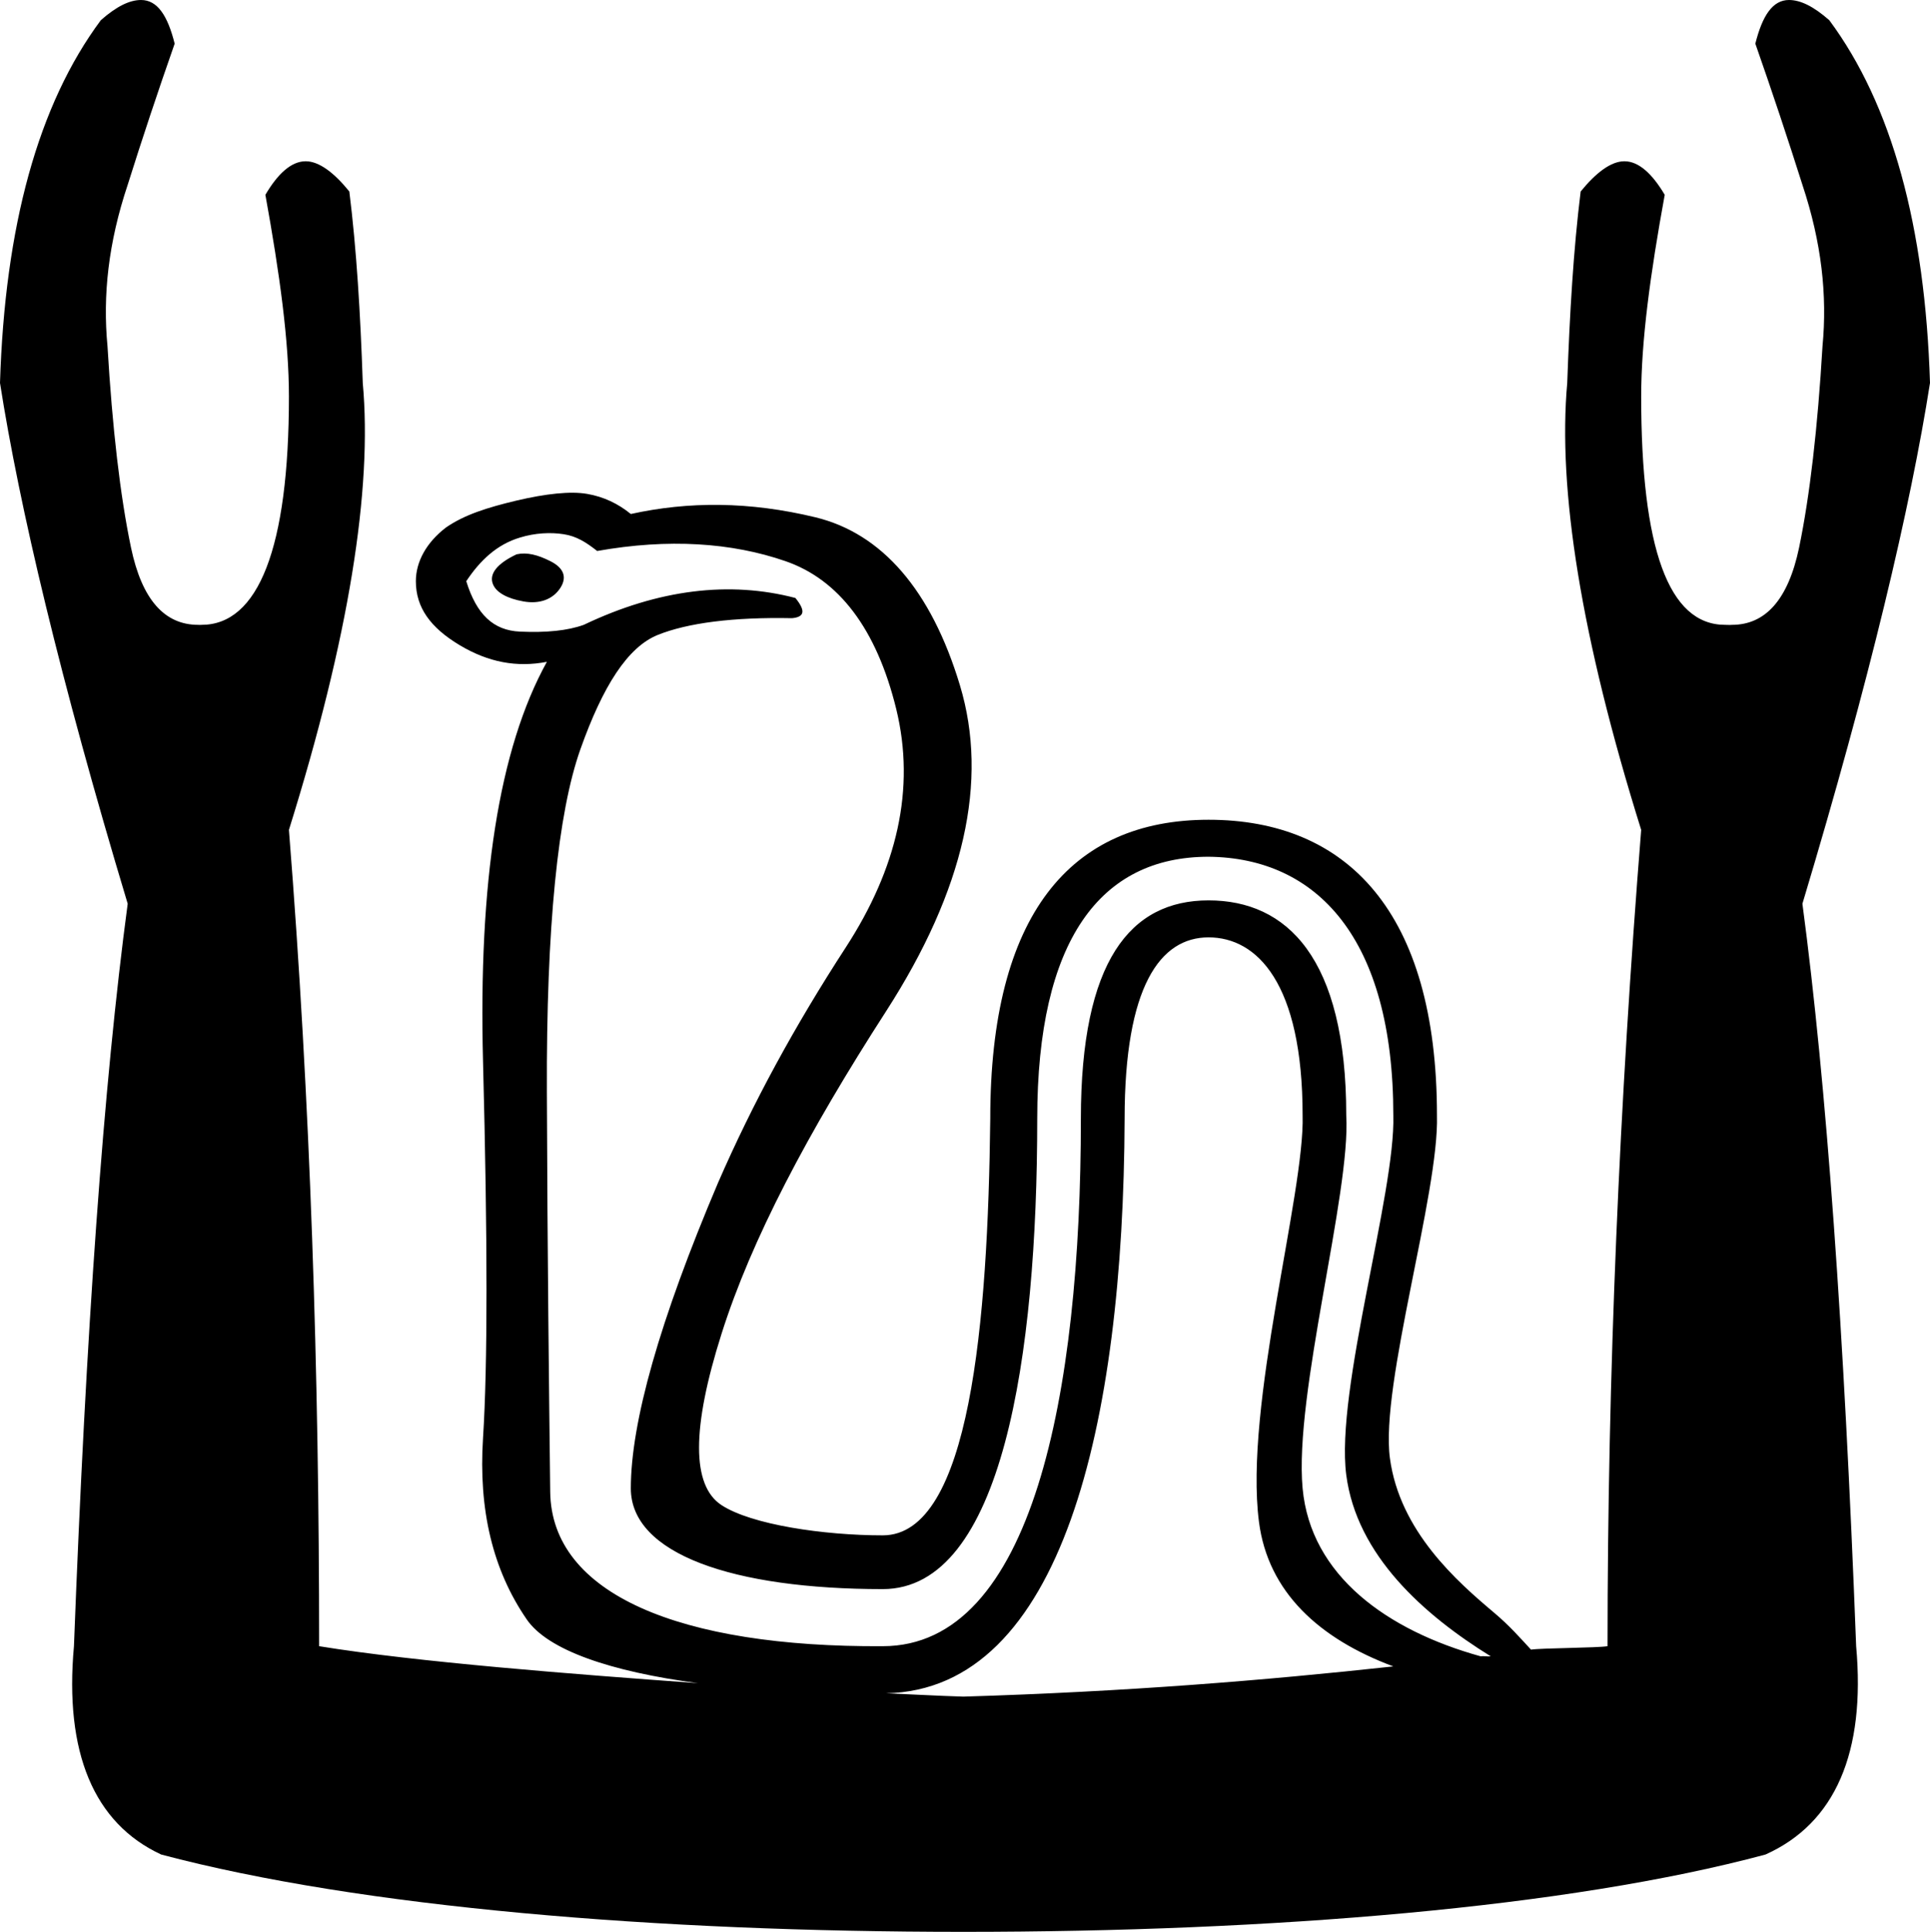 <?xml version="1.0" encoding="UTF-8" standalone="no"?>
<svg
   xmlns:dc="http://purl.org/dc/elements/1.1/"
   xmlns:cc="http://creativecommons.org/ns#"
   xmlns:rdf="http://www.w3.org/1999/02/22-rdf-syntax-ns#"
   xmlns:svg="http://www.w3.org/2000/svg"
   xmlns="http://www.w3.org/2000/svg"
   xmlns:sodipodi="http://sodipodi.sourceforge.net/DTD/sodipodi-0.dtd"
   xmlns:inkscape="http://www.inkscape.org/namespaces/inkscape"
   width="17.956"
   height="17.969"
   id="svg2693"
   sodipodi:version="0.32"
   inkscape:version="0.46"
   sodipodi:docname="D168.svg"
   inkscape:output_extension="org.inkscape.output.svg.inkscape"
   version="1.0">
  <defs
     id="defs2698">
    <inkscape:perspective
       sodipodi:type="inkscape:persp3d"
       inkscape:vp_x="0 : 8.9887915 : 1"
       inkscape:vp_y="0 : 1000 : 0"
       inkscape:vp_z="17.178665 : 8.9887915 : 1"
       inkscape:persp3d-origin="8.5893326 : 5.9925276 : 1"
       id="perspective2702" />
  </defs>
  <sodipodi:namedview
     inkscape:window-height="708"
     inkscape:window-width="1024"
     inkscape:pageshadow="2"
     inkscape:pageopacity="0.0"
     guidetolerance="10.0"
     gridtolerance="10.0"
     objecttolerance="10.0"
     borderopacity="1.0"
     bordercolor="#666666"
     pagecolor="#ffffff"
     id="base"
     showgrid="false"
     inkscape:zoom="27.993043"
     inkscape:cx="8.703125"
     inkscape:cy="3.8966185"
     inkscape:window-x="-4"
     inkscape:window-y="-4"
     inkscape:current-layer="svg2693" />
  <path
     style="fill:#000000;stroke:none"
     d="M 1.312,0 C 1.207,0 1.085,0.058 0.938,0.188 C 0.355,0.972 0.045,2.106 5.9604645e-09,3.562 C 0.179,4.706 0.56,6.322 1.188,8.406 C 0.963,10.087 0.8,12.377 0.688,15.312 C 0.598,16.299 0.872,16.959 1.5,17.25 C 3.36,17.743 6.116,17.969 8.963,17.969 C 11.831,17.969 14.587,17.743 16.425,17.25 C 17.075,16.959 17.358,16.299 17.269,15.312 C 17.157,12.377 16.993,10.087 16.769,8.406 C 17.396,6.322 17.777,4.706 17.956,3.562 C 17.911,2.106 17.601,0.972 17.019,0.188 C 16.871,0.058 16.75,0 16.644,0 C 16.493,0 16.397,0.143 16.331,0.406 C 16.488,0.854 16.634,1.293 16.769,1.719 C 16.948,2.257 17.001,2.748 16.956,3.219 C 16.911,3.981 16.838,4.612 16.738,5.094 C 16.637,5.576 16.426,5.812 16.113,5.812 C 16.096,5.814 16.066,5.812 16.05,5.812 C 15.523,5.812 15.269,5.101 15.269,3.688 C 15.269,3.172 15.353,2.552 15.488,1.812 C 15.372,1.616 15.246,1.5 15.113,1.5 C 14.987,1.5 14.848,1.607 14.706,1.781 C 14.639,2.319 14.604,2.913 14.581,3.562 C 14.492,4.549 14.708,5.926 15.269,7.719 C 15.067,10.251 14.956,12.78 14.956,15.312 C 14.862,15.328 14.34,15.329 14.244,15.344 C 14.143,15.235 14.045,15.122 13.9,15 C 13.557,14.711 13.022,14.243 12.931,13.562 C 12.84,12.882 13.39,11.093 13.369,10.375 C 13.369,8.479 12.529,7.625 11.244,7.625 C 9.958,7.625 9.212,8.51 9.213,10.406 C 9.191,12.291 9.027,14.281 8.213,14.281 C 7.666,14.281 6.991,14.182 6.713,14 C 6.434,13.818 6.434,13.285 6.713,12.406 C 6.991,11.528 7.515,10.536 8.244,9.406 C 8.972,8.276 9.199,7.264 8.931,6.375 C 8.663,5.486 8.203,4.962 7.588,4.812 C 6.972,4.663 6.404,4.663 5.869,4.781 C 5.751,4.685 5.618,4.621 5.463,4.594 C 5.307,4.567 5.079,4.592 4.806,4.656 C 4.533,4.721 4.321,4.788 4.15,4.906 C 3.968,5.045 3.869,5.224 3.869,5.406 C 3.869,5.653 4.007,5.839 4.275,6 C 4.543,6.161 4.809,6.21 5.088,6.156 C 4.638,6.97 4.451,8.215 4.494,9.875 C 4.537,11.535 4.537,12.706 4.494,13.375 C 4.451,14.044 4.584,14.602 4.9,15.062 C 5.096,15.349 5.681,15.548 6.494,15.656 C 5.344,15.573 3.878,15.46 2.969,15.312 C 2.969,12.78 2.889,10.251 2.688,7.719 C 3.248,5.926 3.465,4.549 3.375,3.562 C 3.353,2.913 3.317,2.319 3.25,1.781 C 3.109,1.607 2.969,1.5 2.844,1.5 C 2.71,1.5 2.584,1.616 2.469,1.812 C 2.603,2.552 2.688,3.172 2.688,3.688 C 2.688,5.101 2.402,5.812 1.875,5.812 C 1.859,5.812 1.86,5.814 1.844,5.812 C 1.53,5.812 1.32,5.576 1.219,5.094 C 1.118,4.612 1.045,3.981 1,3.219 C 0.955,2.748 1.008,2.257 1.188,1.719 C 1.322,1.293 1.468,0.854 1.625,0.406 C 1.559,0.143 1.464,0 1.312,0 z M 5.244,4.969 C 5.364,4.987 5.454,5.045 5.556,5.125 C 6.22,5.007 6.808,5.047 7.306,5.219 C 7.804,5.39 8.155,5.849 8.338,6.594 C 8.52,7.338 8.345,8.079 7.869,8.812 C 7.392,9.546 7.003,10.261 6.681,11 C 6.135,12.285 5.869,13.233 5.869,13.844 C 5.869,14.454 6.82,14.781 8.213,14.781 C 9.326,14.781 9.65,12.613 9.65,10.406 C 9.65,8.746 10.237,7.969 11.244,7.969 C 12.251,7.979 12.963,8.725 12.963,10.375 C 12.984,11.093 12.423,12.931 12.525,13.719 C 12.622,14.467 13.247,15.021 13.869,15.406 C 13.839,15.41 13.805,15.402 13.775,15.406 C 12.907,15.165 12.194,14.657 12.119,13.844 C 12.038,12.971 12.568,11.093 12.525,10.375 C 12.525,8.908 11.972,8.375 11.244,8.375 C 10.515,8.375 10.056,8.939 10.056,10.406 C 10.056,12.966 9.605,15.312 8.213,15.312 C 6.327,15.323 5.129,14.828 5.119,13.875 C 5.108,12.922 5.093,11.693 5.088,10.156 C 5.082,8.619 5.191,7.558 5.4,6.969 C 5.609,6.38 5.84,6.019 6.119,5.906 C 6.397,5.794 6.822,5.739 7.369,5.75 C 7.487,5.739 7.496,5.68 7.4,5.562 C 6.789,5.402 6.127,5.48 5.431,5.812 C 5.281,5.866 5.084,5.886 4.838,5.875 C 4.591,5.864 4.434,5.717 4.338,5.406 C 4.466,5.213 4.623,5.064 4.838,5 C 4.977,4.957 5.123,4.95 5.244,4.969 z M 4.806,5.156 C 4.624,5.242 4.545,5.341 4.588,5.438 C 4.62,5.512 4.719,5.567 4.869,5.594 C 5.019,5.621 5.143,5.576 5.213,5.469 C 5.282,5.362 5.237,5.278 5.119,5.219 C 5.001,5.16 4.903,5.135 4.806,5.156 z M 11.244,8.719 C 11.694,8.719 12.119,9.143 12.119,10.375 C 12.14,11.093 11.573,13.08 11.713,14.156 C 11.797,14.808 12.273,15.243 12.963,15.5 C 11.768,15.63 10.483,15.735 8.963,15.781 C 8.705,15.773 8.492,15.76 8.244,15.75 C 9.878,15.716 10.452,13.257 10.463,10.406 C 10.463,9.174 10.794,8.719 11.244,8.719 z"
     id="path2695"
     sodipodi:nodetypes="ccccccscccccscscsssscscccccsscscsssssscssssscssscccccscsssscsccccsssssssccsccscsscsssssccscsccsssscccsccccc" />
</svg>
